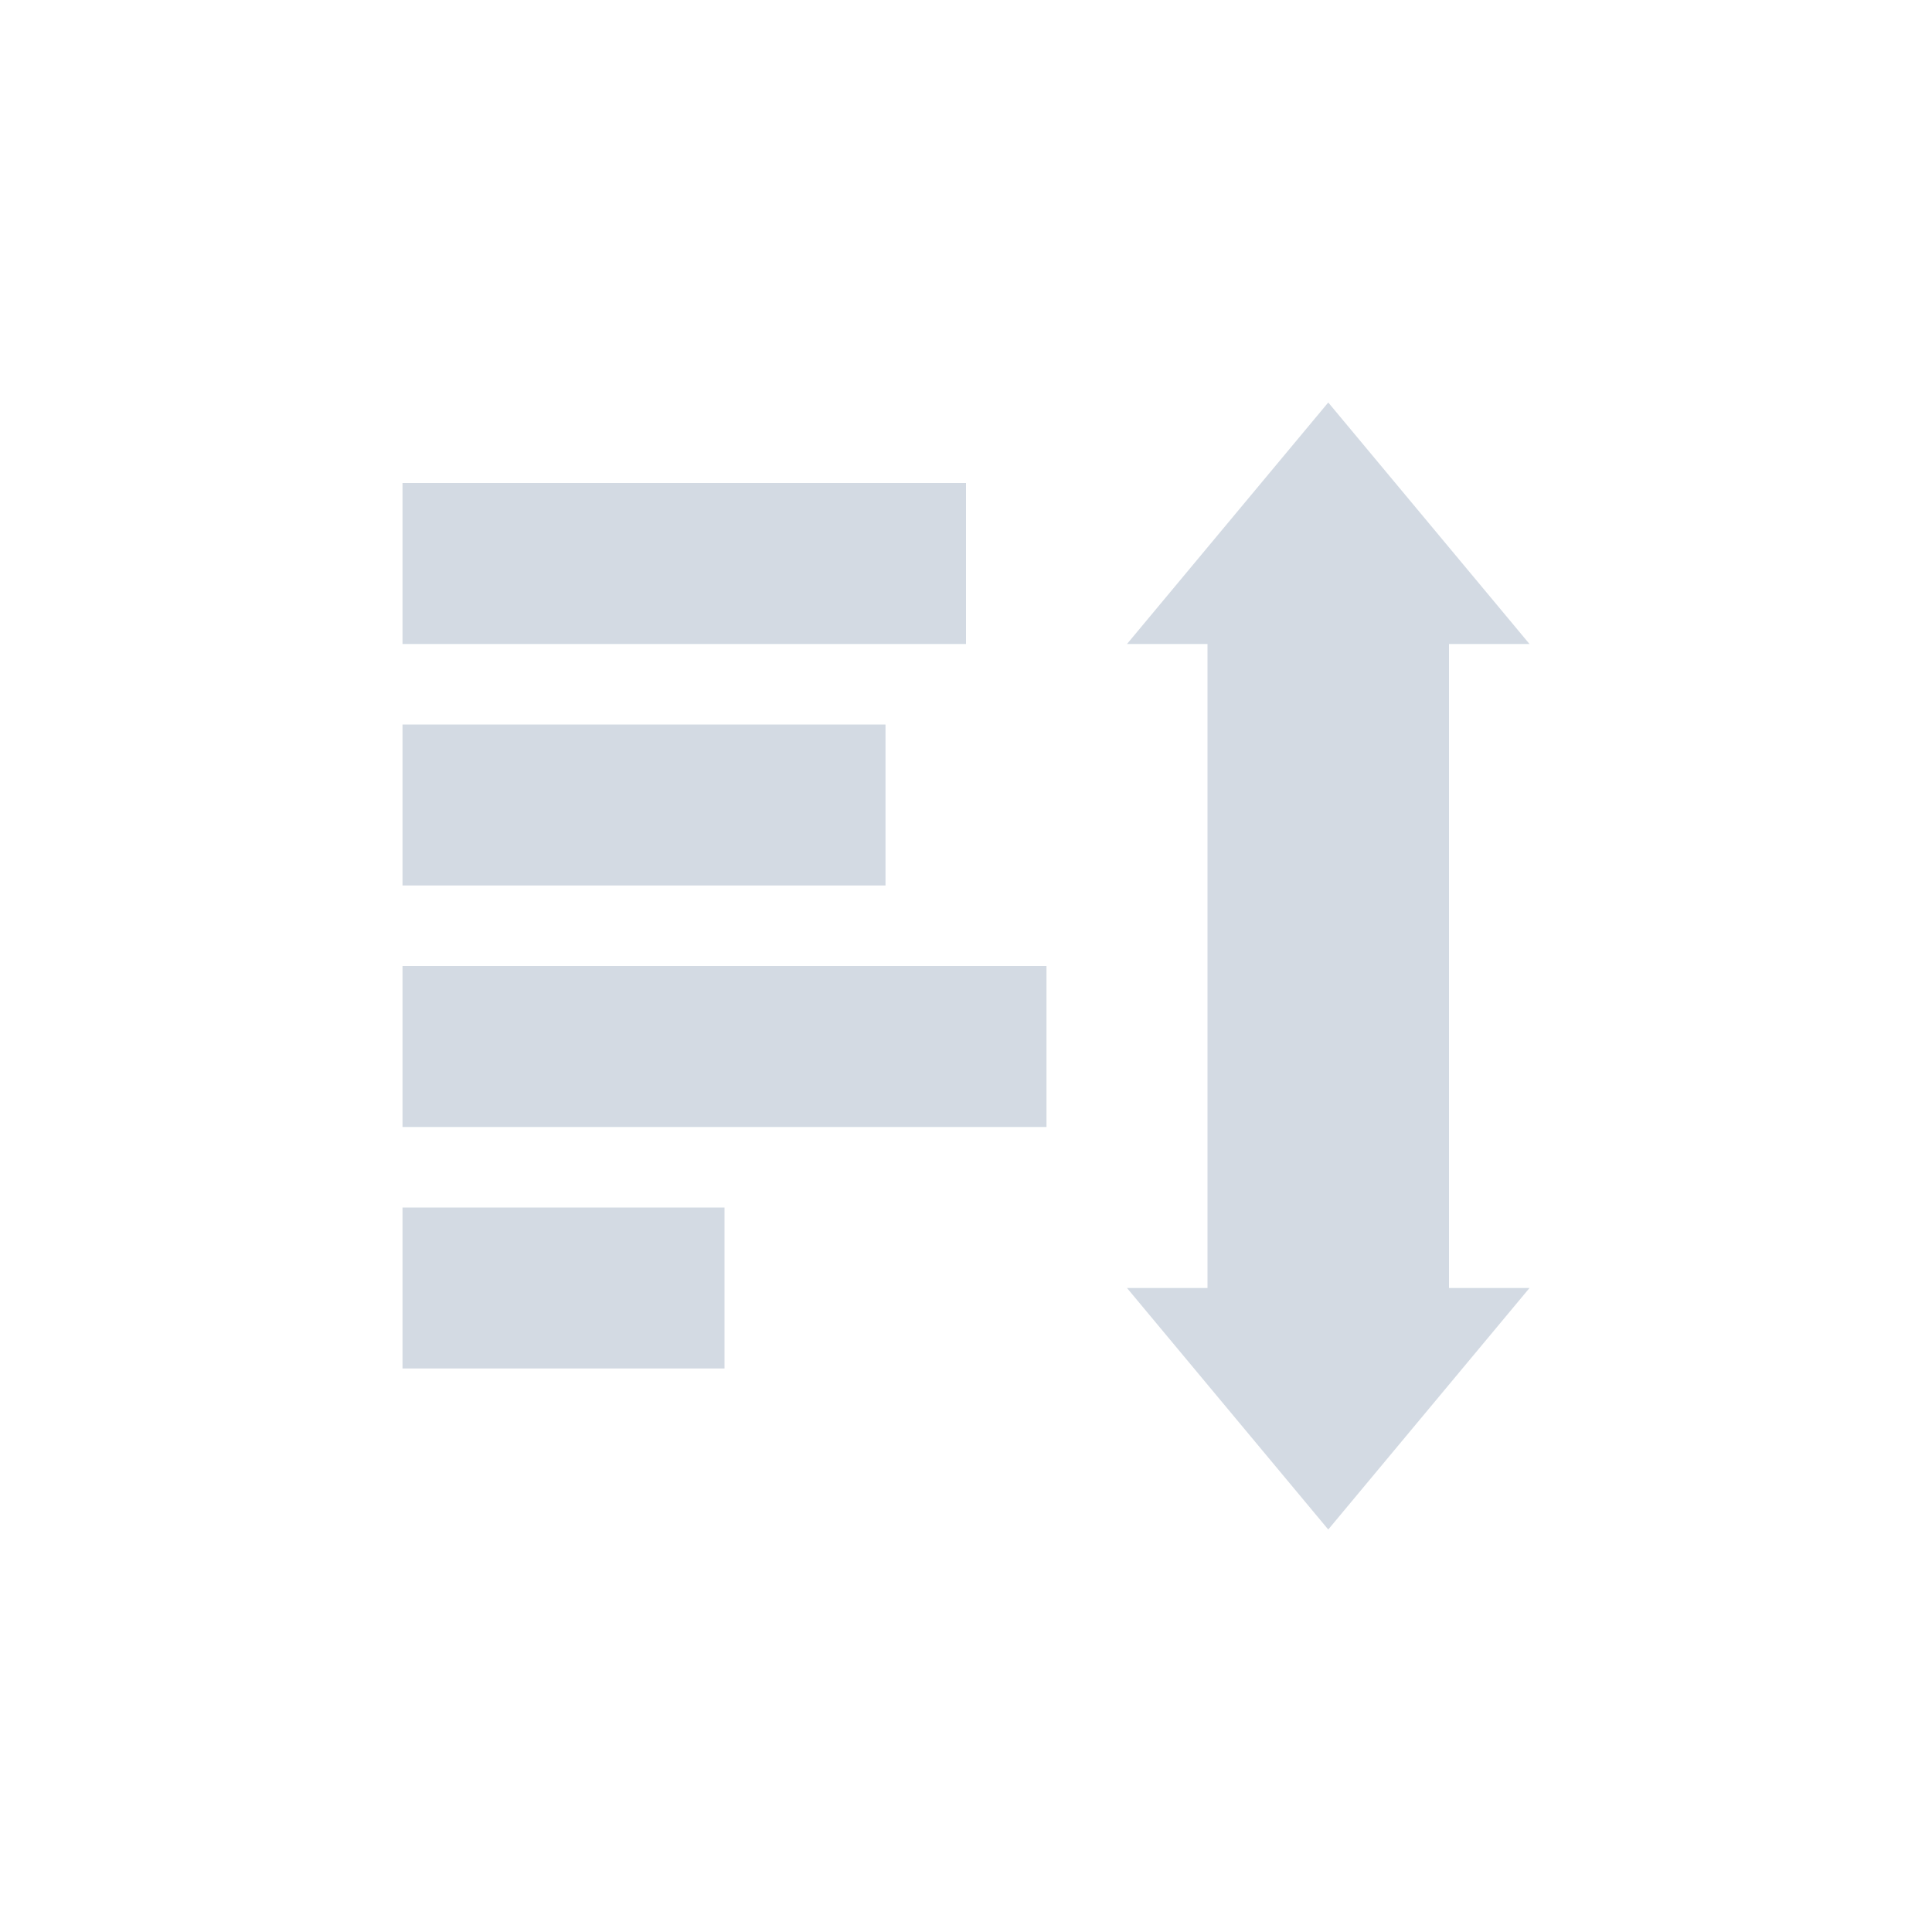 <svg xmlns="http://www.w3.org/2000/svg" width="12pt" height="12pt" version="1.1" viewBox="0 0 12 12">
 <g>
  <path style="fill:rgb(82.745%,85.49%,89.02%)" d="M 8.25 2.5 L 7 4 L 7.5 4 L 7.5 8 L 7 8 L 8.25 9.5 L 9.5 8 L 9 8 L 9 4 L 9.5 4 Z M 2.5 3 L 2.5 4 L 6 4 L 6 3 Z M 2.5 4.5 L 2.5 5.5 L 5.5 5.5 L 5.5 4.5 Z M 2.5 6 L 2.5 7 L 6.5 7 L 6.5 6 Z M 2.5 7.5 L 2.5 8.5 L 4.5 8.5 L 4.5 7.5 Z M 2.5 7.5"/>
 </g>
</svg>
